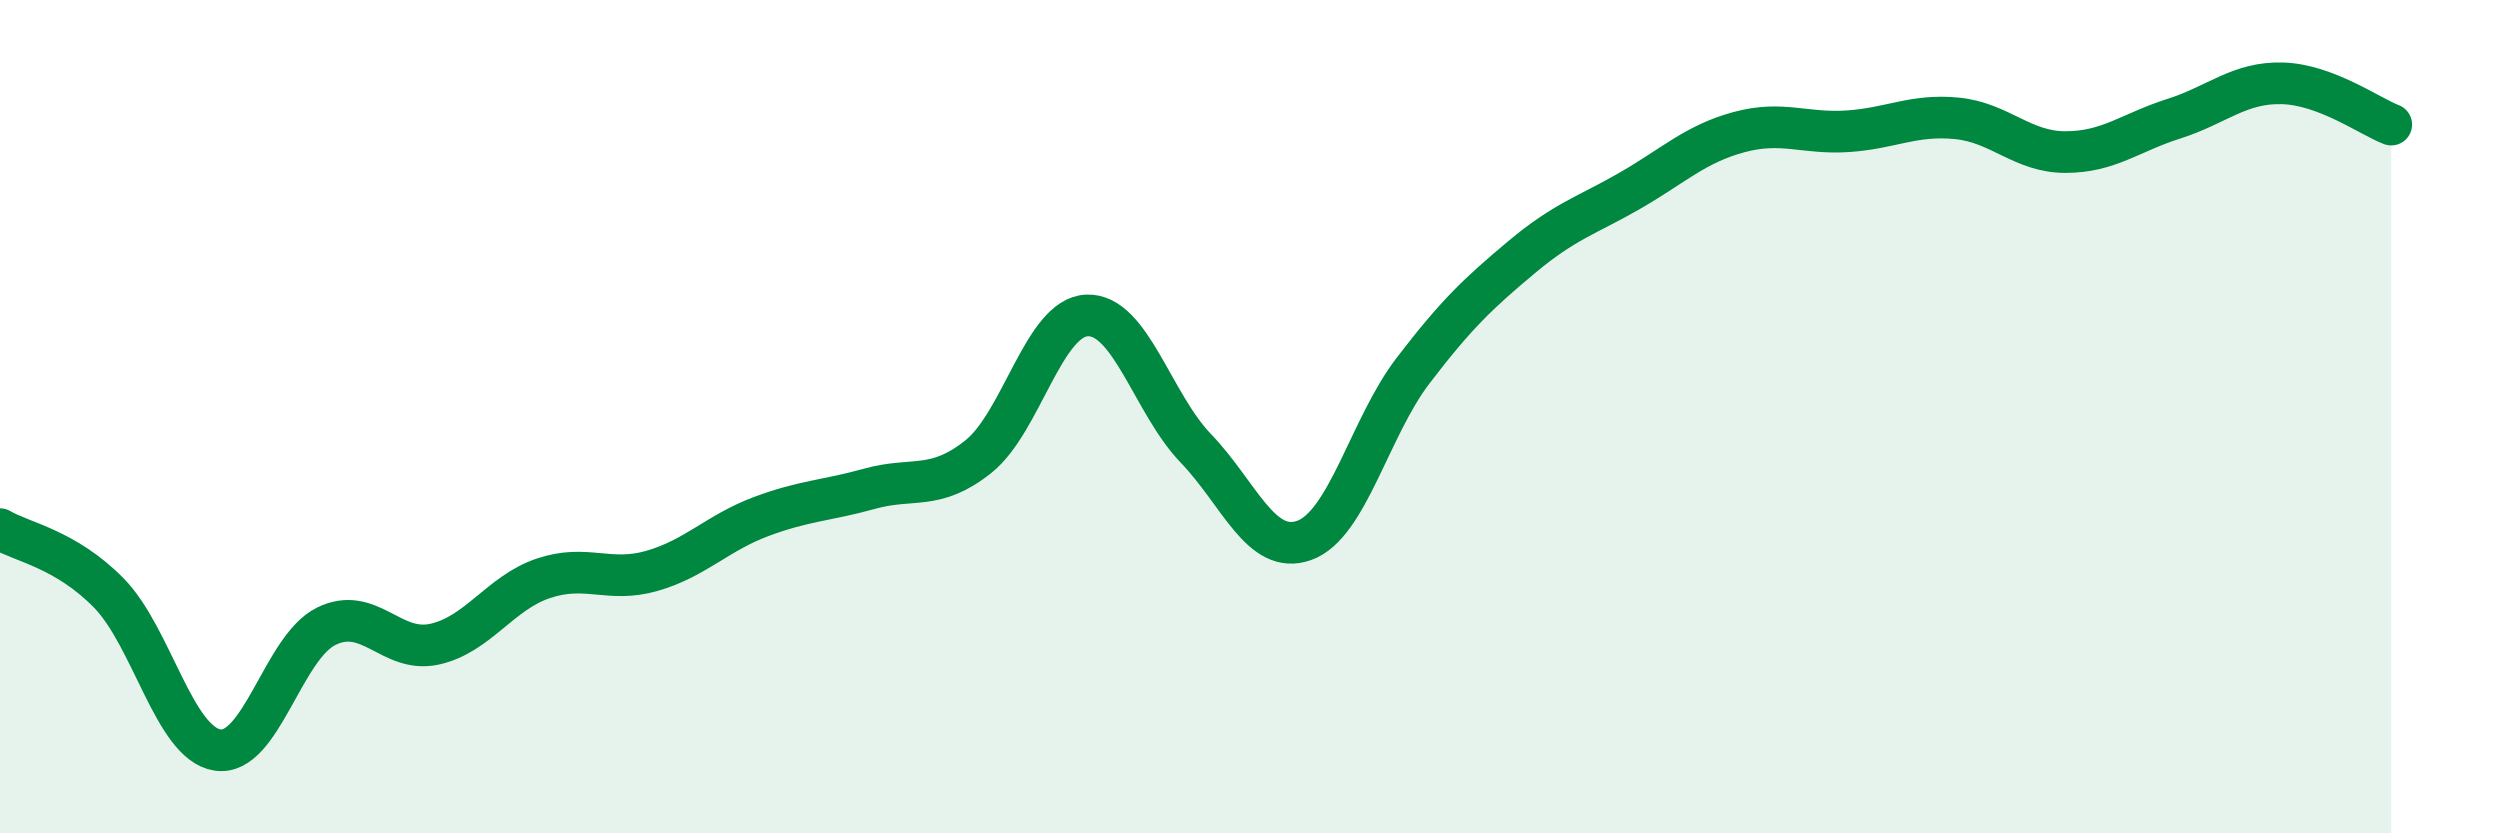 
    <svg width="60" height="20" viewBox="0 0 60 20" xmlns="http://www.w3.org/2000/svg">
      <path
        d="M 0,12.7 C 0.52,13.01 1.57,13.17 2.61,14.23 C 3.65,15.29 4.18,17.84 5.22,18 C 6.26,18.16 6.79,15.54 7.83,15.03 C 8.87,14.52 9.39,15.69 10.43,15.46 C 11.47,15.23 12,14.23 13.04,13.88 C 14.08,13.53 14.61,14 15.65,13.7 C 16.69,13.4 17.22,12.79 18.26,12.4 C 19.3,12.01 19.83,12.02 20.87,11.73 C 21.91,11.44 22.44,11.79 23.48,10.96 C 24.52,10.13 25.05,7.61 26.09,7.57 C 27.13,7.53 27.66,9.68 28.7,10.76 C 29.74,11.84 30.26,13.34 31.3,12.97 C 32.34,12.6 32.87,10.26 33.91,8.9 C 34.95,7.54 35.48,7.04 36.52,6.17 C 37.56,5.3 38.09,5.17 39.13,4.57 C 40.17,3.97 40.7,3.45 41.74,3.17 C 42.78,2.89 43.31,3.22 44.35,3.15 C 45.39,3.08 45.92,2.74 46.96,2.84 C 48,2.94 48.53,3.65 49.57,3.65 C 50.61,3.65 51.13,3.18 52.17,2.85 C 53.21,2.52 53.74,1.97 54.78,2 C 55.82,2.03 56.87,2.79 57.39,2.99L57.39 20L0 20Z"
        fill="#008740"
        opacity="0.1"
        stroke-linecap="round"
        stroke-linejoin="round"
      />
      <path
        d="M 0,12.7 C 0.52,13.01 1.57,13.17 2.61,14.23 C 3.65,15.29 4.18,17.84 5.22,18 C 6.26,18.16 6.79,15.54 7.83,15.03 C 8.87,14.52 9.39,15.69 10.43,15.46 C 11.47,15.23 12,14.23 13.04,13.88 C 14.08,13.53 14.61,14 15.65,13.7 C 16.69,13.4 17.22,12.79 18.26,12.4 C 19.3,12.01 19.83,12.02 20.87,11.73 C 21.91,11.44 22.44,11.79 23.48,10.96 C 24.52,10.13 25.05,7.61 26.09,7.57 C 27.13,7.53 27.66,9.68 28.7,10.76 C 29.74,11.84 30.26,13.34 31.3,12.97 C 32.34,12.6 32.87,10.26 33.91,8.9 C 34.95,7.54 35.48,7.04 36.52,6.17 C 37.56,5.3 38.09,5.17 39.13,4.57 C 40.17,3.97 40.7,3.45 41.74,3.17 C 42.78,2.89 43.31,3.22 44.35,3.15 C 45.39,3.08 45.92,2.74 46.96,2.84 C 48,2.94 48.53,3.65 49.57,3.65 C 50.61,3.65 51.13,3.18 52.17,2.85 C 53.21,2.52 53.74,1.97 54.78,2 C 55.82,2.03 56.87,2.79 57.39,2.99"
        stroke="#008740"
        stroke-width="1"
        fill="none"
        stroke-linecap="round"
        stroke-linejoin="round"
      />
    </svg>
  